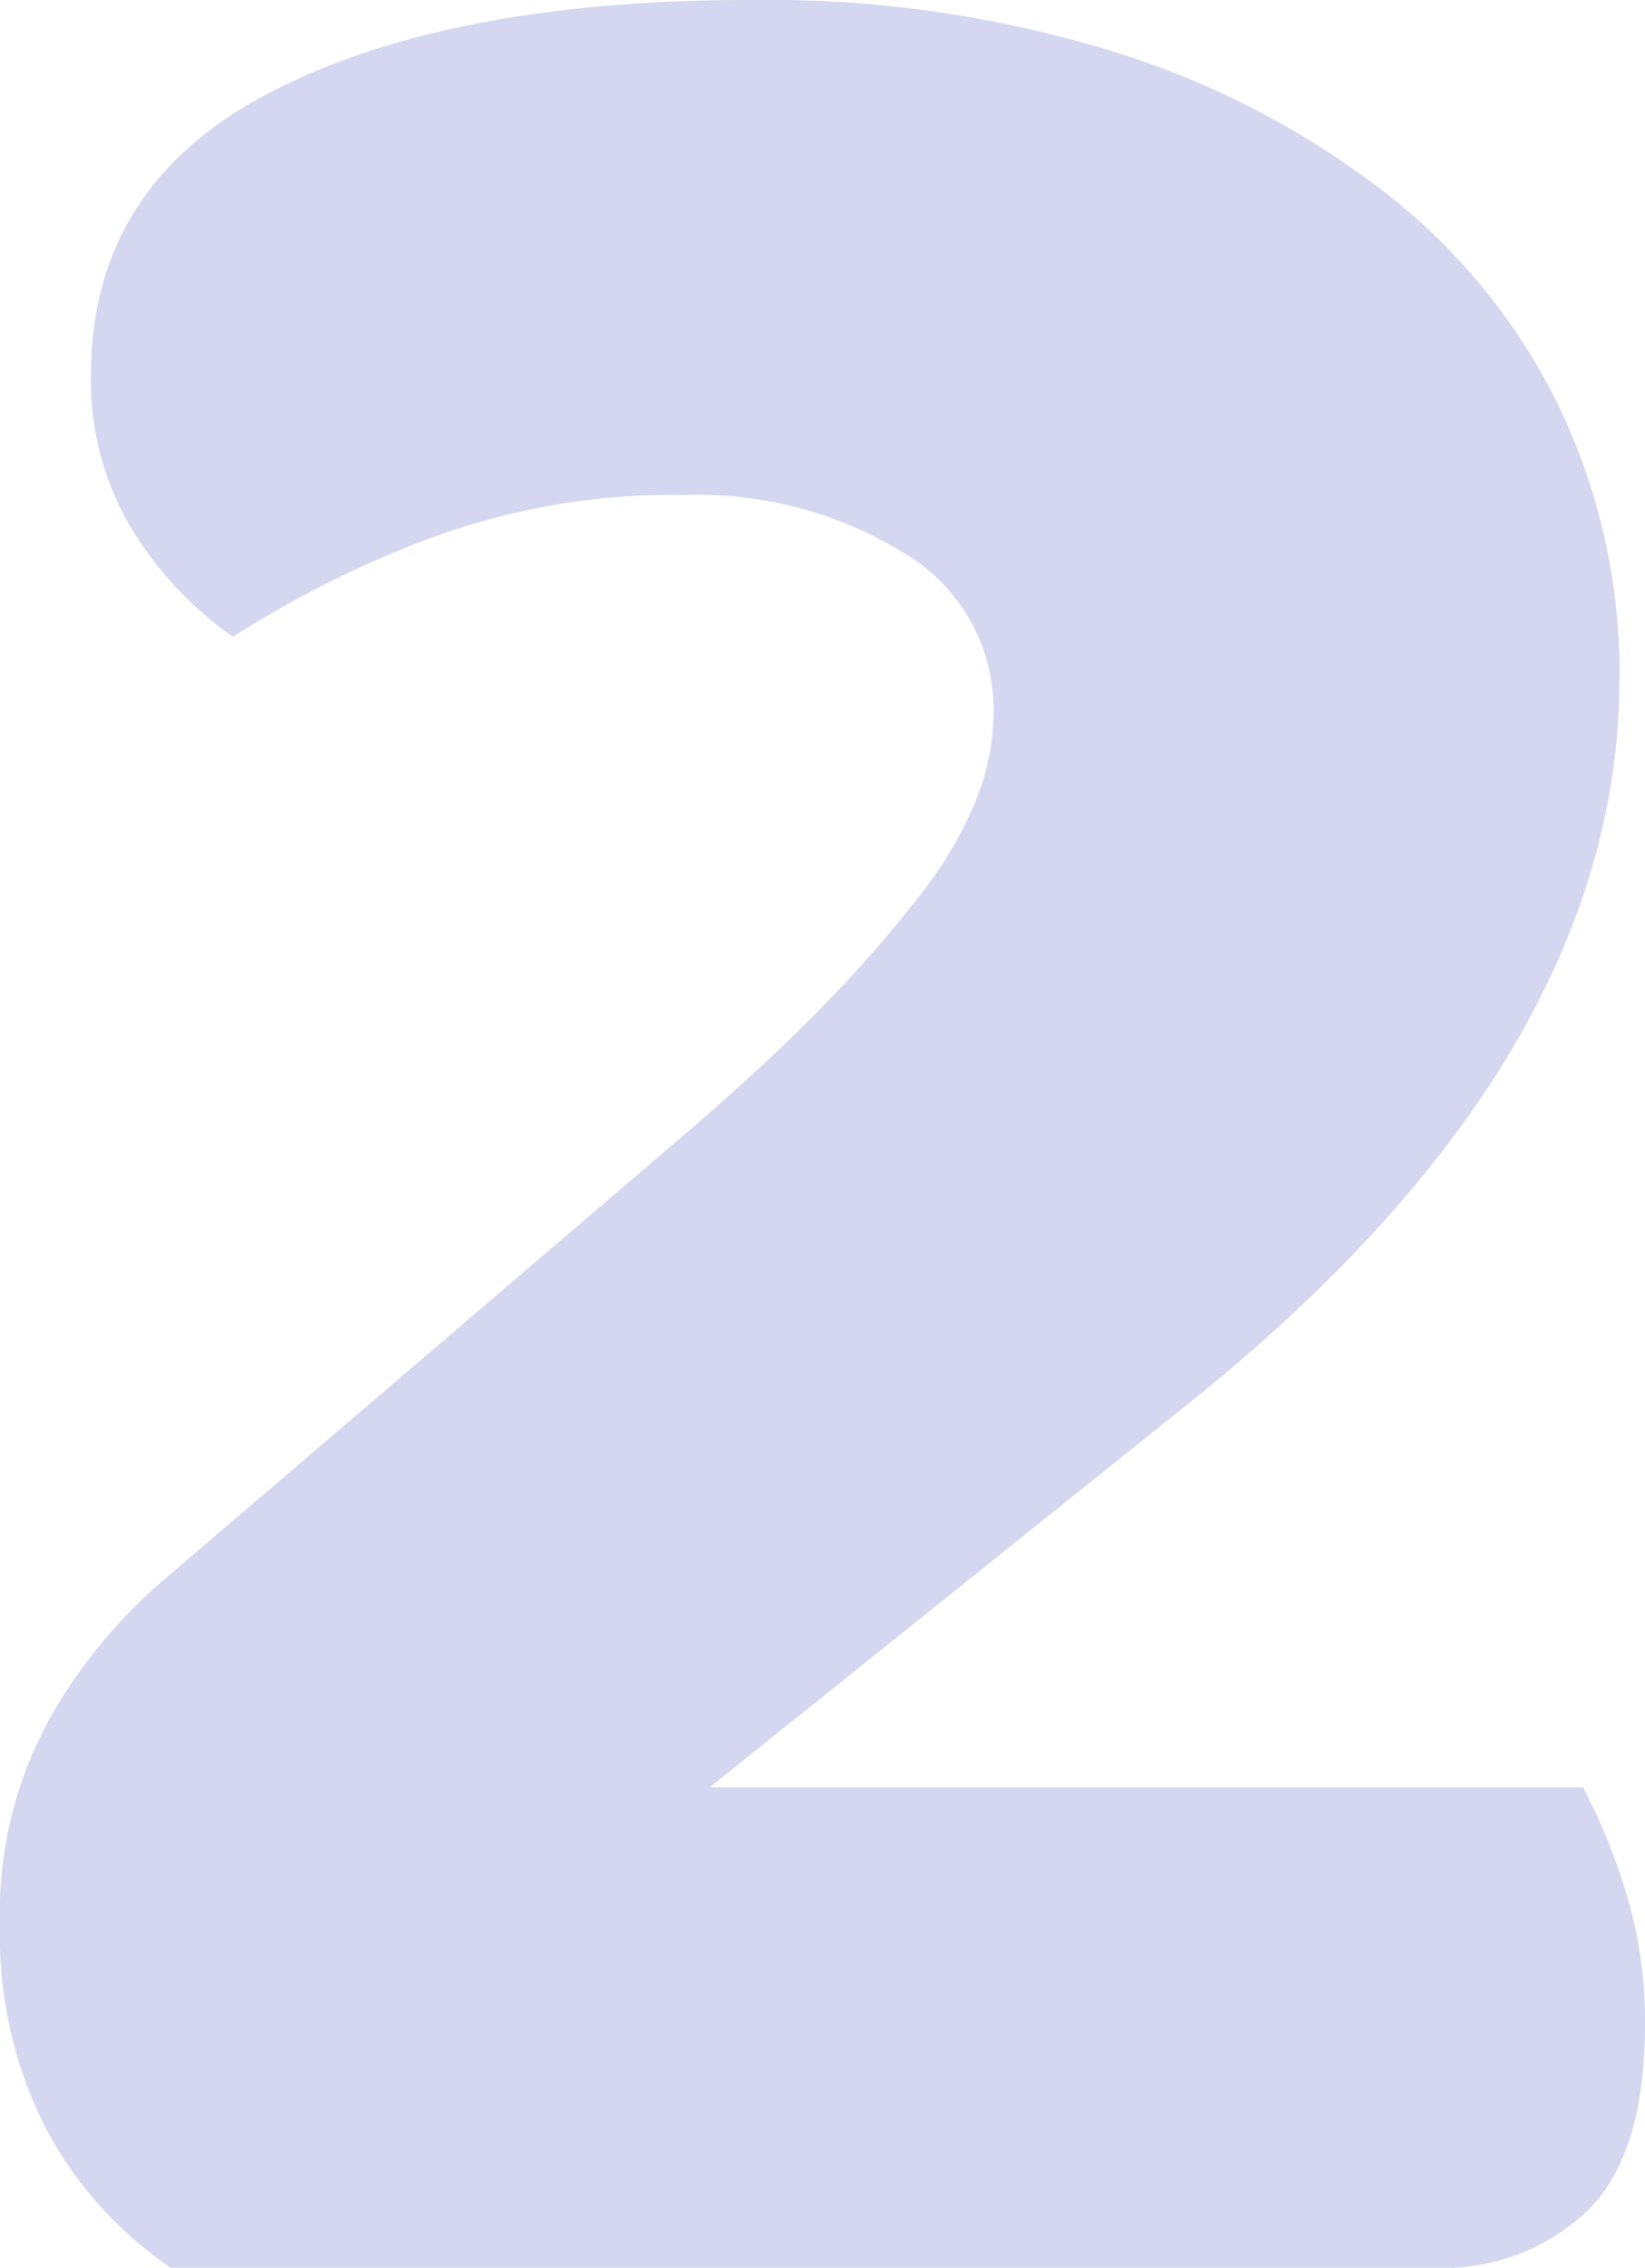 <svg xmlns="http://www.w3.org/2000/svg" width="92.674" height="127.735" viewBox="0 0 92.674 127.735">
  <path id="Tracé_11402" data-name="Tracé 11402" d="M42.937,8.54a66.116,66.116,0,0,1,20.708,2.973,48.315,48.315,0,0,1,15.377,8.1,34.077,34.077,0,0,1,9.636,12.1,34.71,34.71,0,0,1,3.281,14.967q0,21.528-24.4,41.006L40.681,109.211H89.889a34.057,34.057,0,0,1,2.358,5.741,24.521,24.521,0,0,1,1.128,7.586q0,7.381-3.281,10.559a11.853,11.853,0,0,1-8.611,3.178H10.337a21.819,21.819,0,0,1-7.074-7.894A23.9,23.9,0,0,1,.7,117a22.658,22.658,0,0,1,2.87-11.789,29.137,29.137,0,0,1,6.356-7.689L38.221,73.33q5.331-4.511,8.816-8.1a68.677,68.677,0,0,0,5.638-6.459,21.977,21.977,0,0,0,3.075-5.331,13.417,13.417,0,0,0,.923-4.716A10.24,10.24,0,0,0,51.65,39.7a22.215,22.215,0,0,0-12.4-3.281,39.486,39.486,0,0,0-14.66,2.563,58.243,58.243,0,0,0-10.764,5.433A20.575,20.575,0,0,1,8.081,38.27a16.183,16.183,0,0,1-2.255-8.611q0-10.662,10.047-15.89T42.937,8.54Z" transform="translate(-0.7 -8.54)" fill="#9fa6db" opacity="0.447"/>
</svg>
